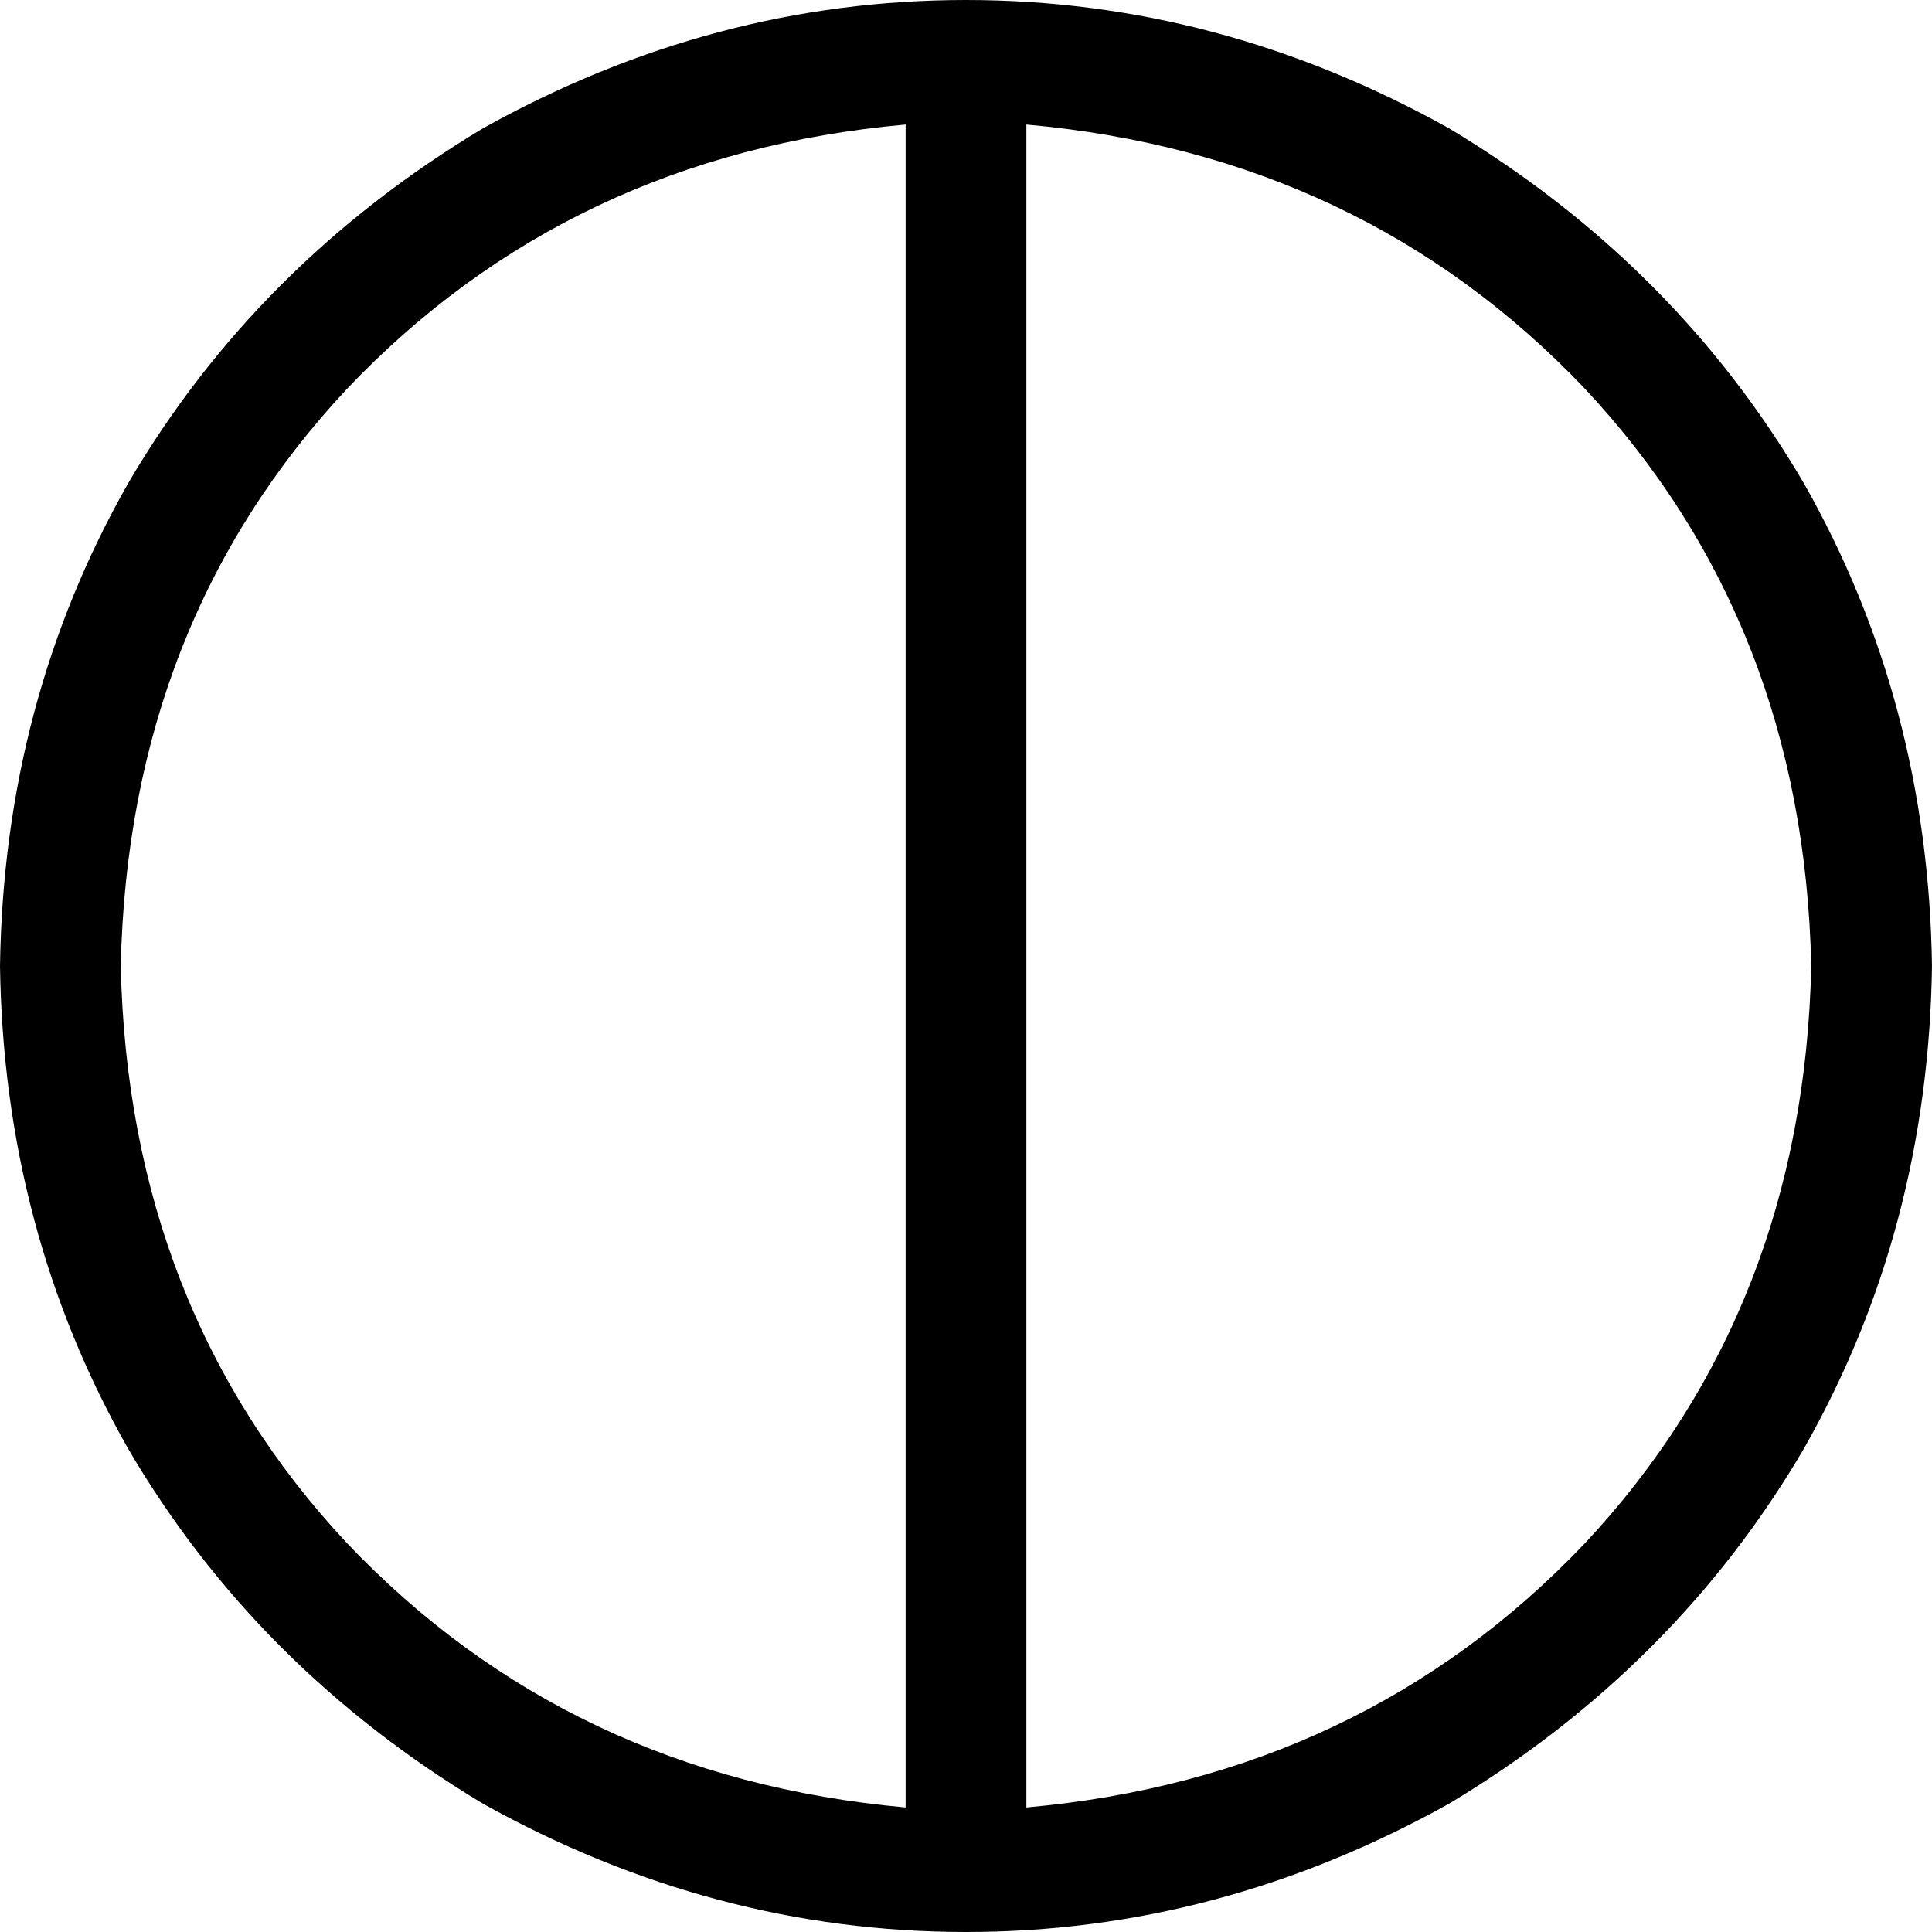 <svg xmlns="http://www.w3.org/2000/svg" viewBox="0 0 512 512">
  <path d="M 240 479 L 240 33 L 240 479 L 240 33 Q 151 41 92 103 Q 34 165 32 256 Q 34 347 92 409 Q 151 471 240 479 L 240 479 Z M 480 256 Q 478 165 420 103 L 420 103 L 420 103 Q 361 41 272 33 L 272 479 L 272 479 Q 361 471 420 409 Q 478 347 480 256 L 480 256 Z M 0 256 Q 1 186 34 128 L 34 128 L 34 128 Q 68 70 128 34 Q 189 0 256 0 Q 323 0 384 34 Q 444 70 478 128 Q 511 186 512 256 Q 511 326 478 384 Q 444 442 384 478 Q 323 512 256 512 Q 189 512 128 478 Q 68 442 34 384 Q 1 326 0 256 L 0 256 Z" />
</svg>